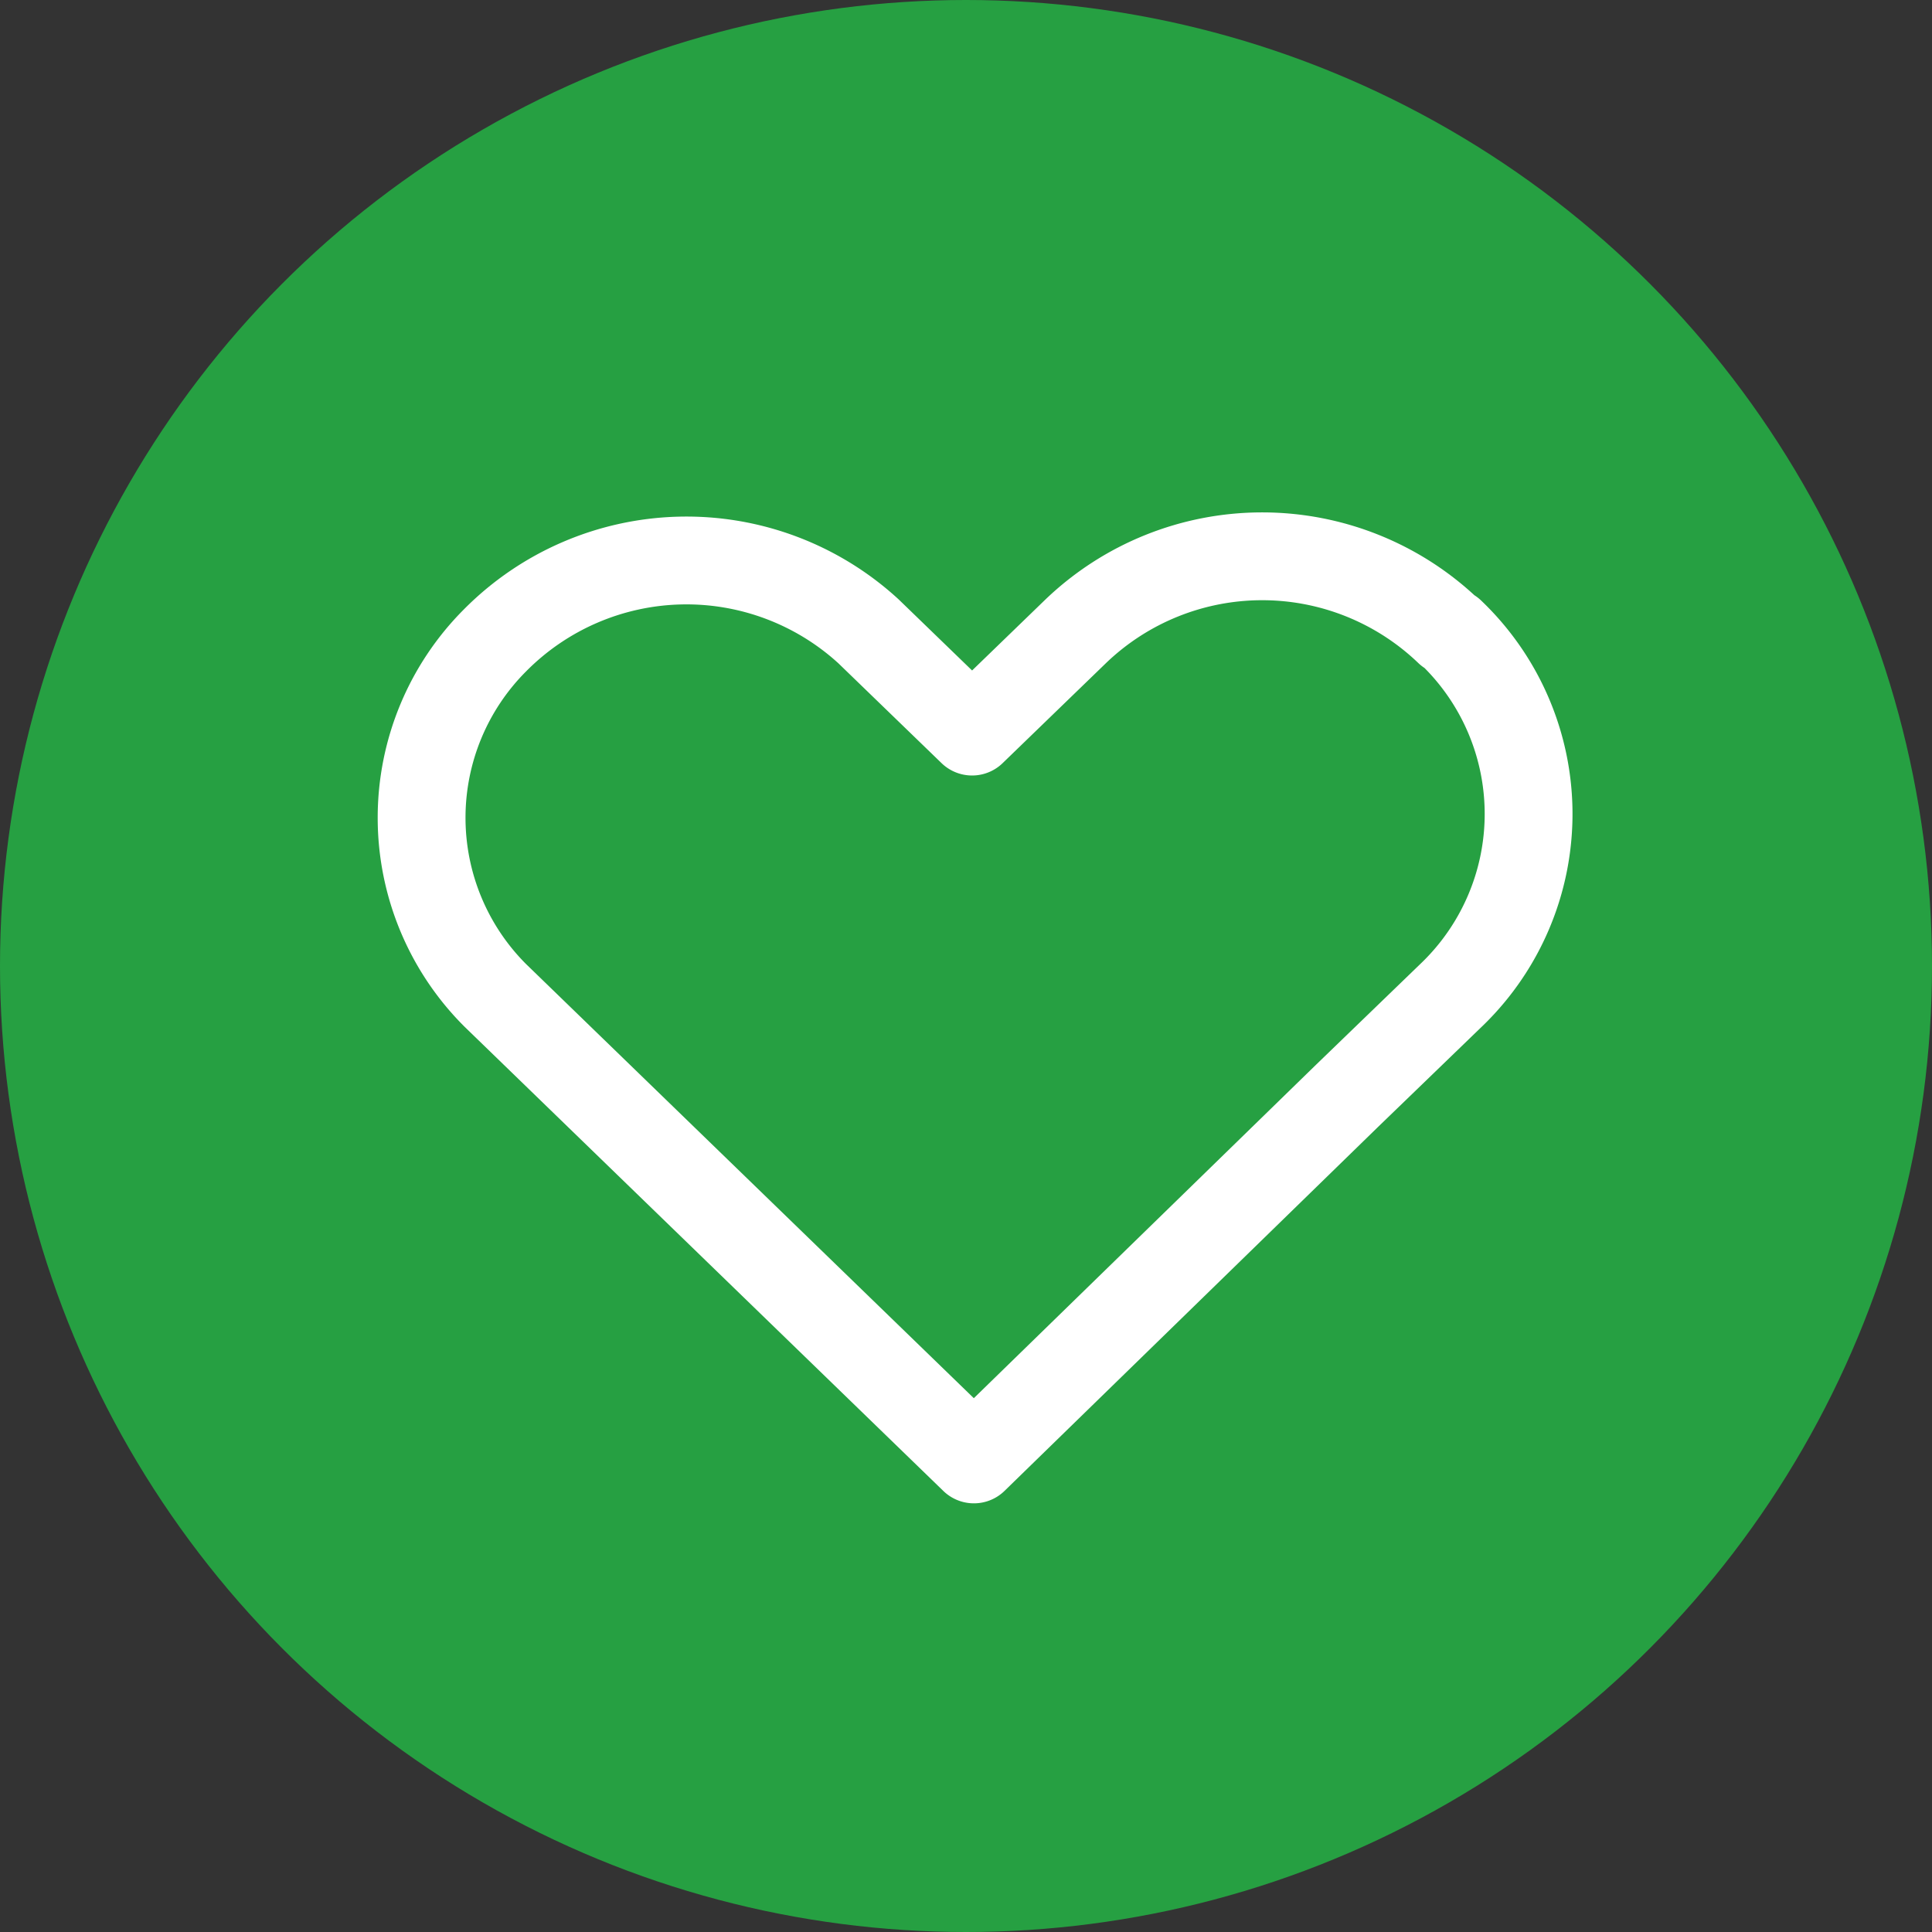 <svg height="33" viewBox="0 0 33 33" width="33" xmlns="http://www.w3.org/2000/svg"><rect x="0" y="0" width="33" height="33" fill="#333333" stroke="none"/><g fill="#26a042"><circle cx="16.5" cy="16.5" r="16.5"/><path d="m30.54 16.287a4.6 4.6 0 0 0 -6.37 0l-1.77 1.713-1.77-1.713a4.6 4.6 0 0 0 -6.378.154 4.287 4.287 0 0 0 0 6.061l8.179 7.93 6.37-6.207 1.775-1.715a4.287 4.287 0 0 0 0-6.207z" stroke="#fff" stroke-linecap="round" stroke-linejoin="round" stroke-width="1.5" transform="translate(-5.796 -5.504)"/></g></svg>